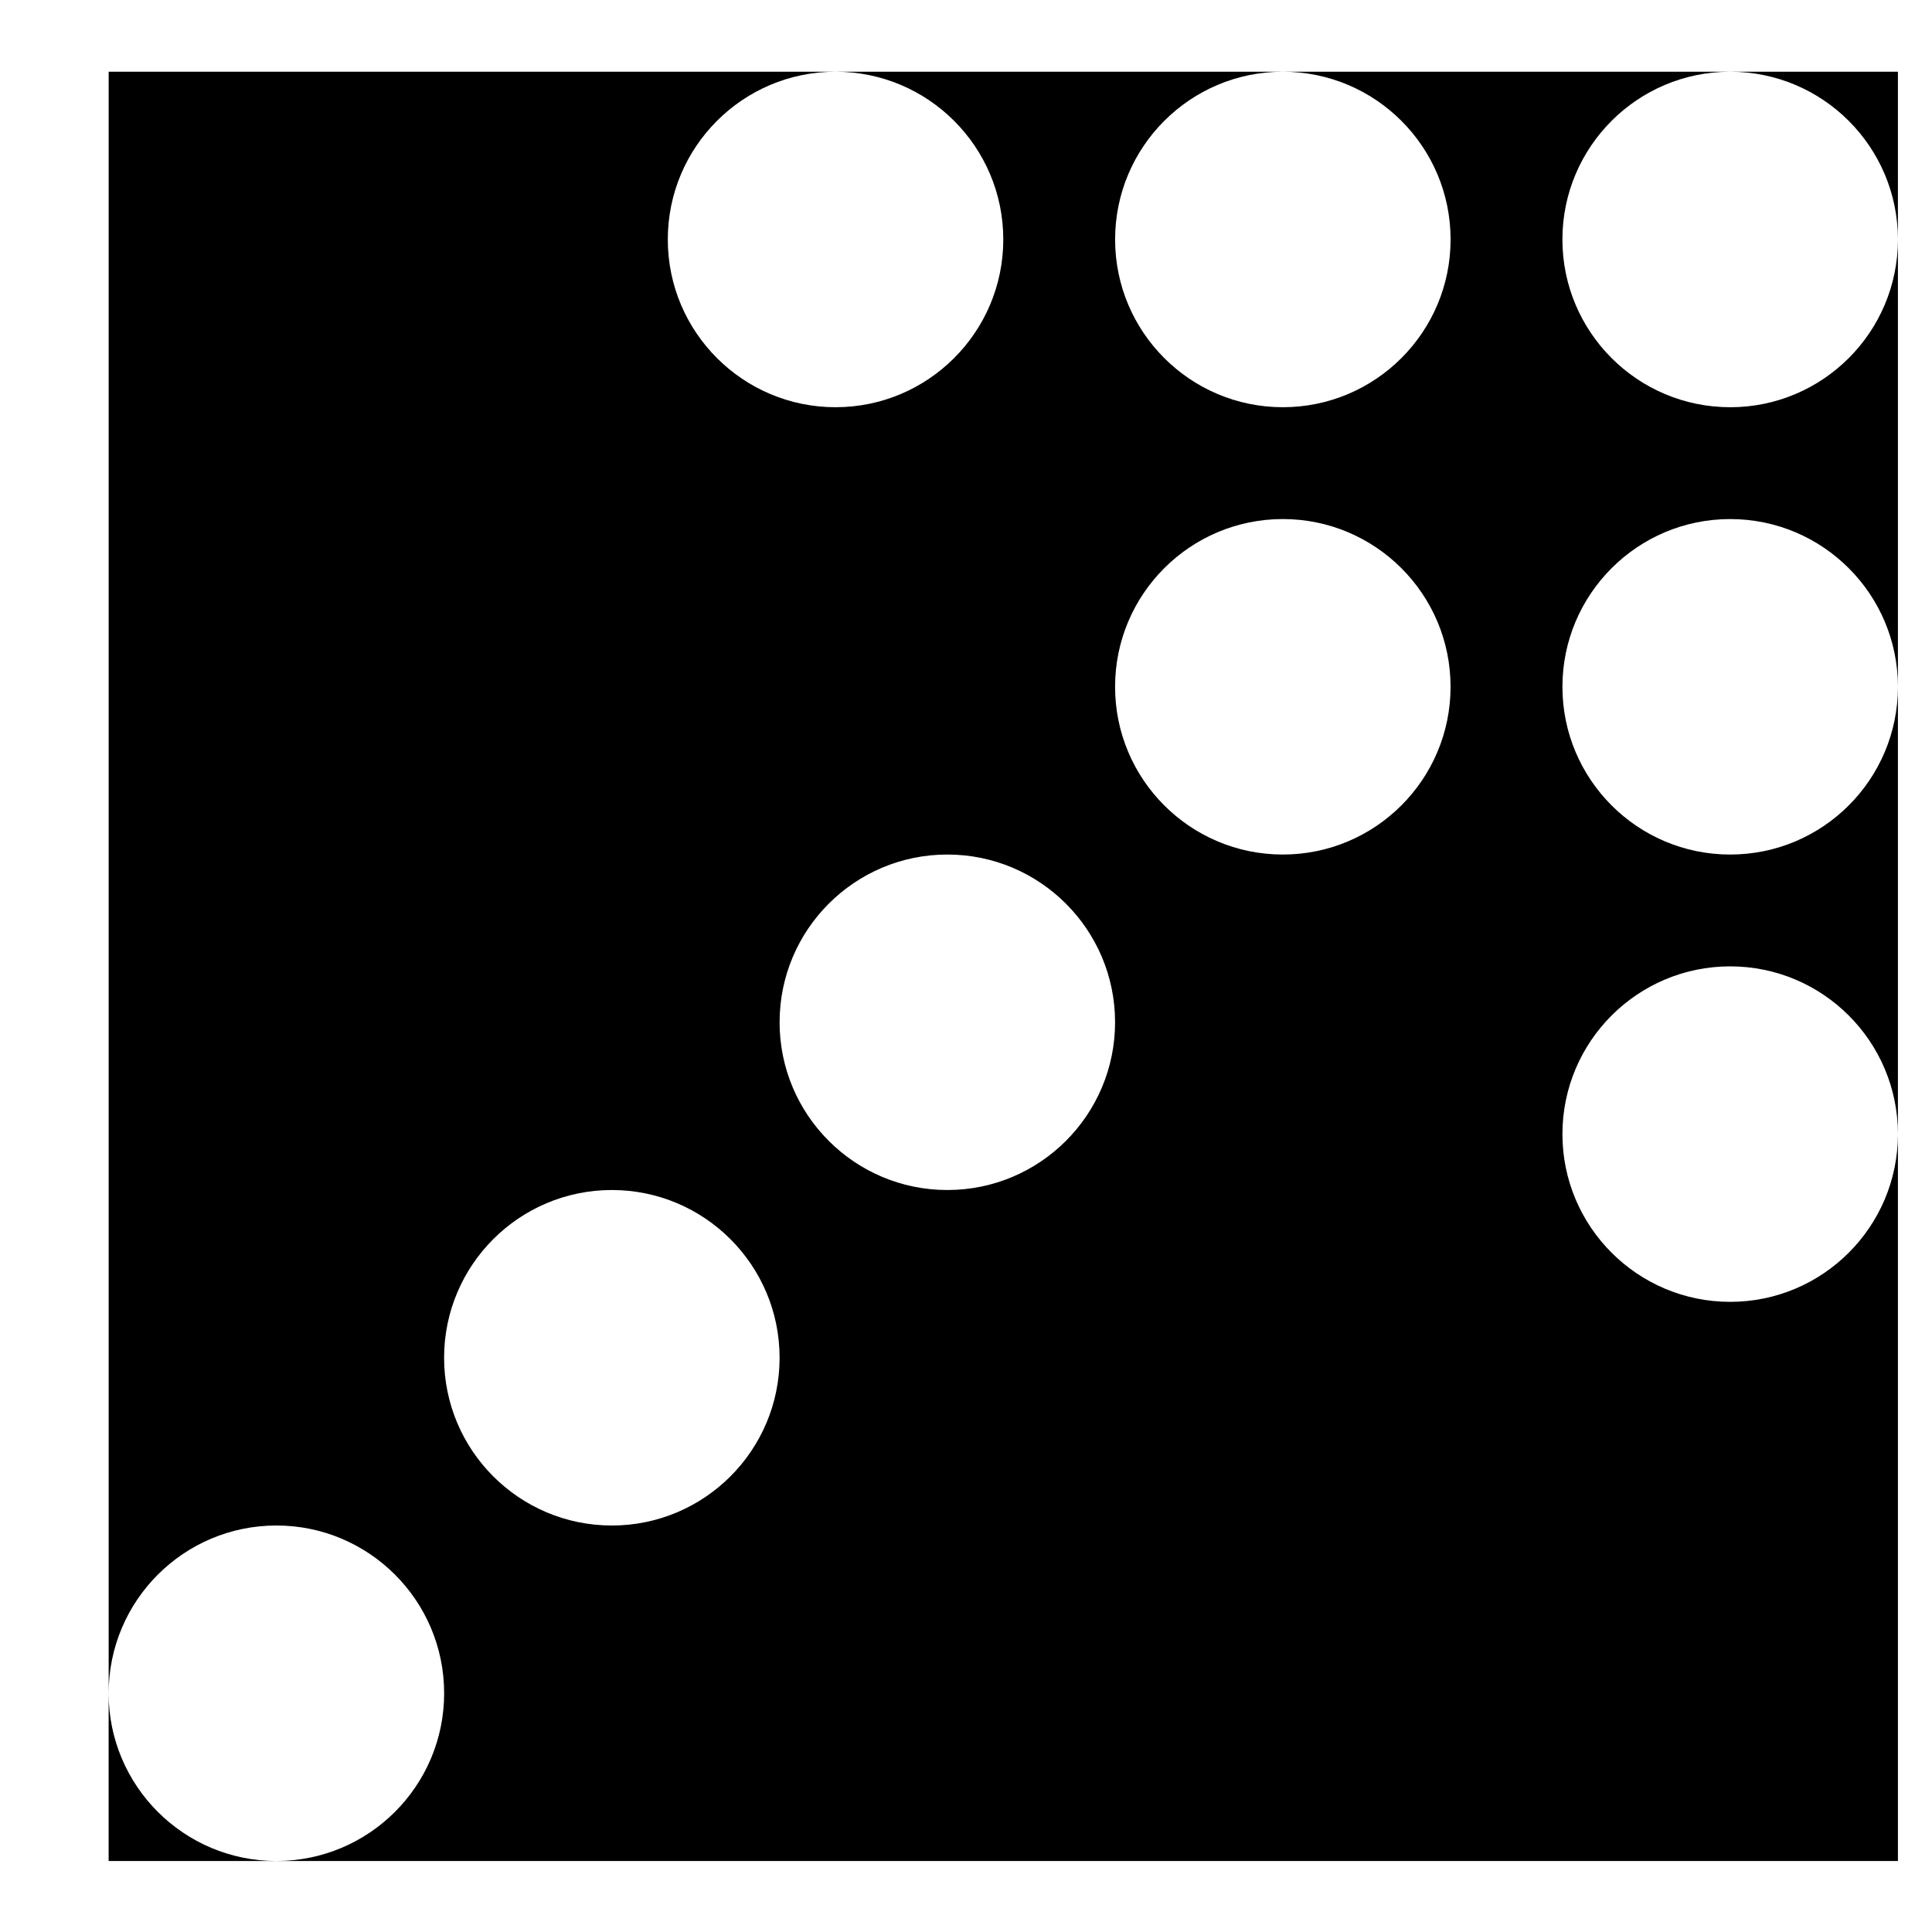 <?xml version="1.0" encoding="UTF-8"?>
<!-- Uploaded to: SVG Repo, www.svgrepo.com, Generator: SVG Repo Mixer Tools -->
<svg fill="#000000" width="800px" height="800px" version="1.1" viewBox="144 144 512 512" xmlns="http://www.w3.org/2000/svg">
 <g fill-rule="evenodd">
  <path d="m483.96 370.46c-24.539 0-44.453-19.914-44.453-44.453 0-24.539 19.914-44.453 44.453-44.453 24.539 0 44.453 19.914 44.453 44.453 0 24.539-19.914 44.453-44.453 44.453m-88.906 88.906c-24.539 0-44.453-19.914-44.453-44.453 0-24.539 19.914-44.453 44.453-44.453 24.539 0 44.453 19.914 44.453 44.453 0 24.539-19.914 44.453-44.453 44.453m-88.906 88.91c-24.539 0-44.457-19.918-44.457-44.457 0-24.535 19.918-44.453 44.457-44.453 24.535 0 44.453 19.918 44.453 44.453 0 24.539-19.918 44.457-44.453 44.457m296.36-296.36c-24.535 0-44.453-19.918-44.453-44.453 0-24.539 19.918-44.457 44.453-44.457h-118.54c24.539 0 44.453 19.918 44.453 44.457 0 24.535-19.914 44.453-44.453 44.453-24.539 0-44.453-19.918-44.453-44.453 0-24.539 19.914-44.457 44.453-44.457h-118.54c24.539 0 44.453 19.918 44.453 44.457 0 24.535-19.914 44.453-44.453 44.453s-44.453-19.918-44.453-44.453c0-24.539 19.914-44.457 44.453-44.457h-192.63v429.72c0-24.539 19.914-44.453 44.453-44.453 24.539 0 44.453 19.914 44.453 44.453 0 24.539-19.914 44.453-44.453 44.453h429.72v-192.63c0 24.539-19.918 44.453-44.457 44.453-24.535 0-44.453-19.914-44.453-44.453 0-24.539 19.918-44.453 44.453-44.453 24.539 0 44.457 19.914 44.457 44.453v-118.54c0 24.539-19.918 44.453-44.457 44.453-24.535 0-44.453-19.914-44.453-44.453 0-24.539 19.918-44.453 44.453-44.453 24.539 0 44.457 19.914 44.457 44.453v-118.54c0 24.535-19.918 44.453-44.457 44.453"/>
  <path d="m602.51 163.01c24.539 0 44.457 19.918 44.457 44.457v-44.457z"/>
  <path d="m172.79 592.73v44.453h44.453c-24.539 0-44.453-19.914-44.453-44.453"/>
 </g>
</svg>